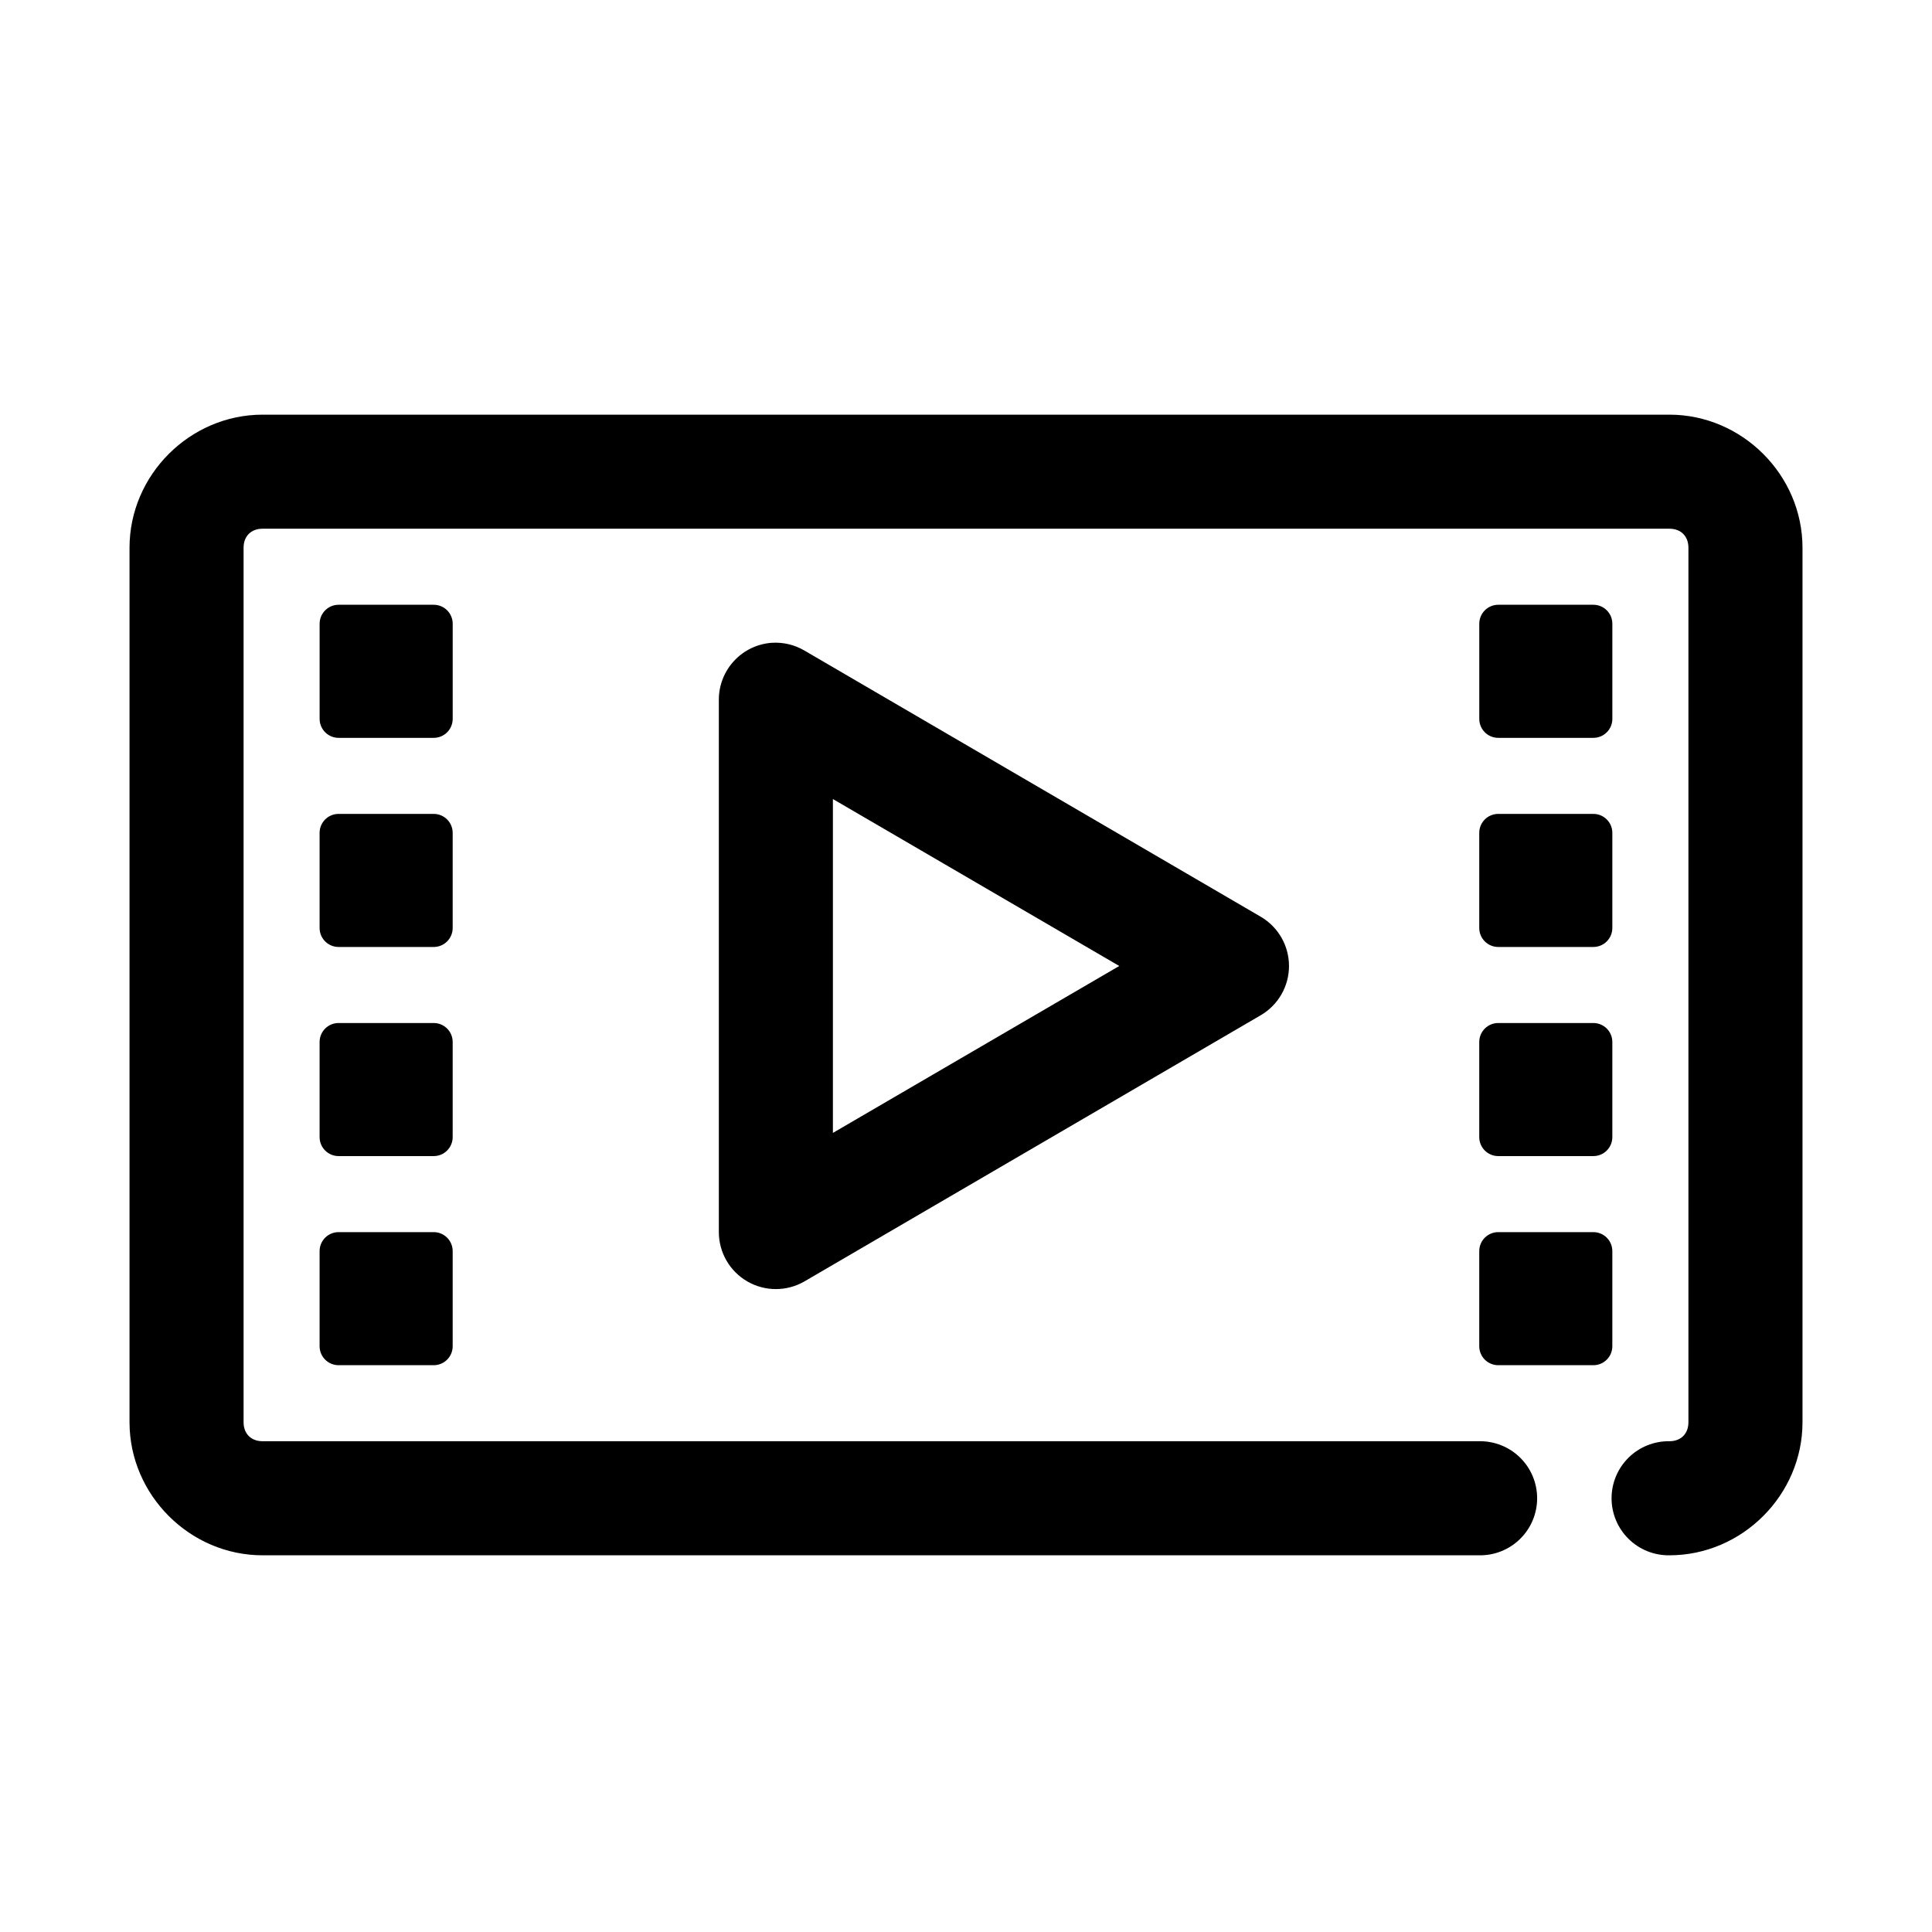 <?xml version="1.0" encoding="UTF-8"?>
<!-- Uploaded to: SVG Repo, www.svgrepo.com, Generator: SVG Repo Mixer Tools -->
<svg fill="#000000" width="800px" height="800px" version="1.1" viewBox="144 144 512 512" xmlns="http://www.w3.org/2000/svg">
 <path d="m213.59 253.89c-19.277 0-35.266 15.988-35.266 35.266v231.75c0 19.273 15.988 35.266 35.266 35.266h322.44c4.047 0.059 7.945-1.512 10.824-4.352 2.883-2.84 4.504-6.719 4.504-10.762 0-4.047-1.621-7.926-4.504-10.766-2.879-2.84-6.777-4.406-10.824-4.352h-322.44c-3.055 0-5.039-1.984-5.039-5.035v-231.75c0-3.051 1.984-5.039 5.039-5.039h372.82c3.055 0 5.039 1.988 5.039 5.039v231.75c0 3.051-1.984 5.035-5.039 5.035-4.043-0.055-7.945 1.512-10.824 4.352-2.883 2.84-4.504 6.719-4.504 10.766 0 4.043 1.621 7.922 4.504 10.762 2.879 2.84 6.781 4.41 10.824 4.352 19.277 0 35.27-15.992 35.27-35.266v-231.75c0-19.277-15.992-35.266-35.27-35.266zm20.152 50.379c-2.793 0-5.039 2.25-5.039 5.039v25.191c0 2.789 2.246 5.039 5.039 5.039h25.191c2.789 0 5.035-2.25 5.035-5.039v-25.191c0-2.789-2.246-5.039-5.035-5.039zm307.32 0c-2.793 0-5.039 2.25-5.039 5.039v25.191c0 2.789 2.246 5.039 5.039 5.039h25.188c2.793 0 5.039-2.25 5.039-5.039v-25.191c0-2.789-2.246-5.039-5.039-5.039zm-192.55 10.078c-3.816 0.277-7.383 1.992-9.98 4.797-2.602 2.805-4.043 6.492-4.031 10.316v141.07c0.008 5.394 2.891 10.379 7.566 13.074 4.676 2.691 10.43 2.691 15.105-0.008l120.91-70.531c4.652-2.707 7.516-7.684 7.516-13.066 0-5.387-2.863-10.363-7.516-13.07l-120.91-70.531c-2.617-1.535-5.633-2.25-8.66-2.047zm16.215 41.406 75.887 44.242-75.887 44.238zm-130.99 3.938c-2.793 0-5.039 2.246-5.039 5.035v25.191c0 2.793 2.246 5.039 5.039 5.039h25.191c2.789 0 5.035-2.246 5.035-5.039v-25.191c0-2.789-2.246-5.035-5.035-5.035zm307.32 0c-2.793 0-5.039 2.246-5.039 5.035v25.191c0 2.793 2.246 5.039 5.039 5.039h25.188c2.793 0 5.039-2.246 5.039-5.039v-25.191c0-2.789-2.246-5.035-5.039-5.035zm-307.32 55.418c-2.793 0-5.039 2.246-5.039 5.039v25.188c0 2.793 2.246 5.039 5.039 5.039h25.191c2.789 0 5.035-2.246 5.035-5.039v-25.188c0-2.793-2.246-5.039-5.035-5.039zm307.32 0c-2.793 0-5.039 2.246-5.039 5.039v25.188c0 2.793 2.246 5.039 5.039 5.039h25.188c2.793 0 5.039-2.246 5.039-5.039v-25.188c0-2.793-2.246-5.039-5.039-5.039zm-307.32 55.418c-2.793 0-5.039 2.246-5.039 5.039v25.191c0 2.789 2.246 5.035 5.039 5.035h25.191c2.789 0 5.035-2.246 5.035-5.035v-25.191c0-2.793-2.246-5.039-5.035-5.039zm307.32 0c-2.793 0-5.039 2.246-5.039 5.039v25.191c0 2.789 2.246 5.035 5.039 5.035h25.188c2.793 0 5.039-2.246 5.039-5.035v-25.191c0-2.793-2.246-5.039-5.039-5.039z"/>
</svg>